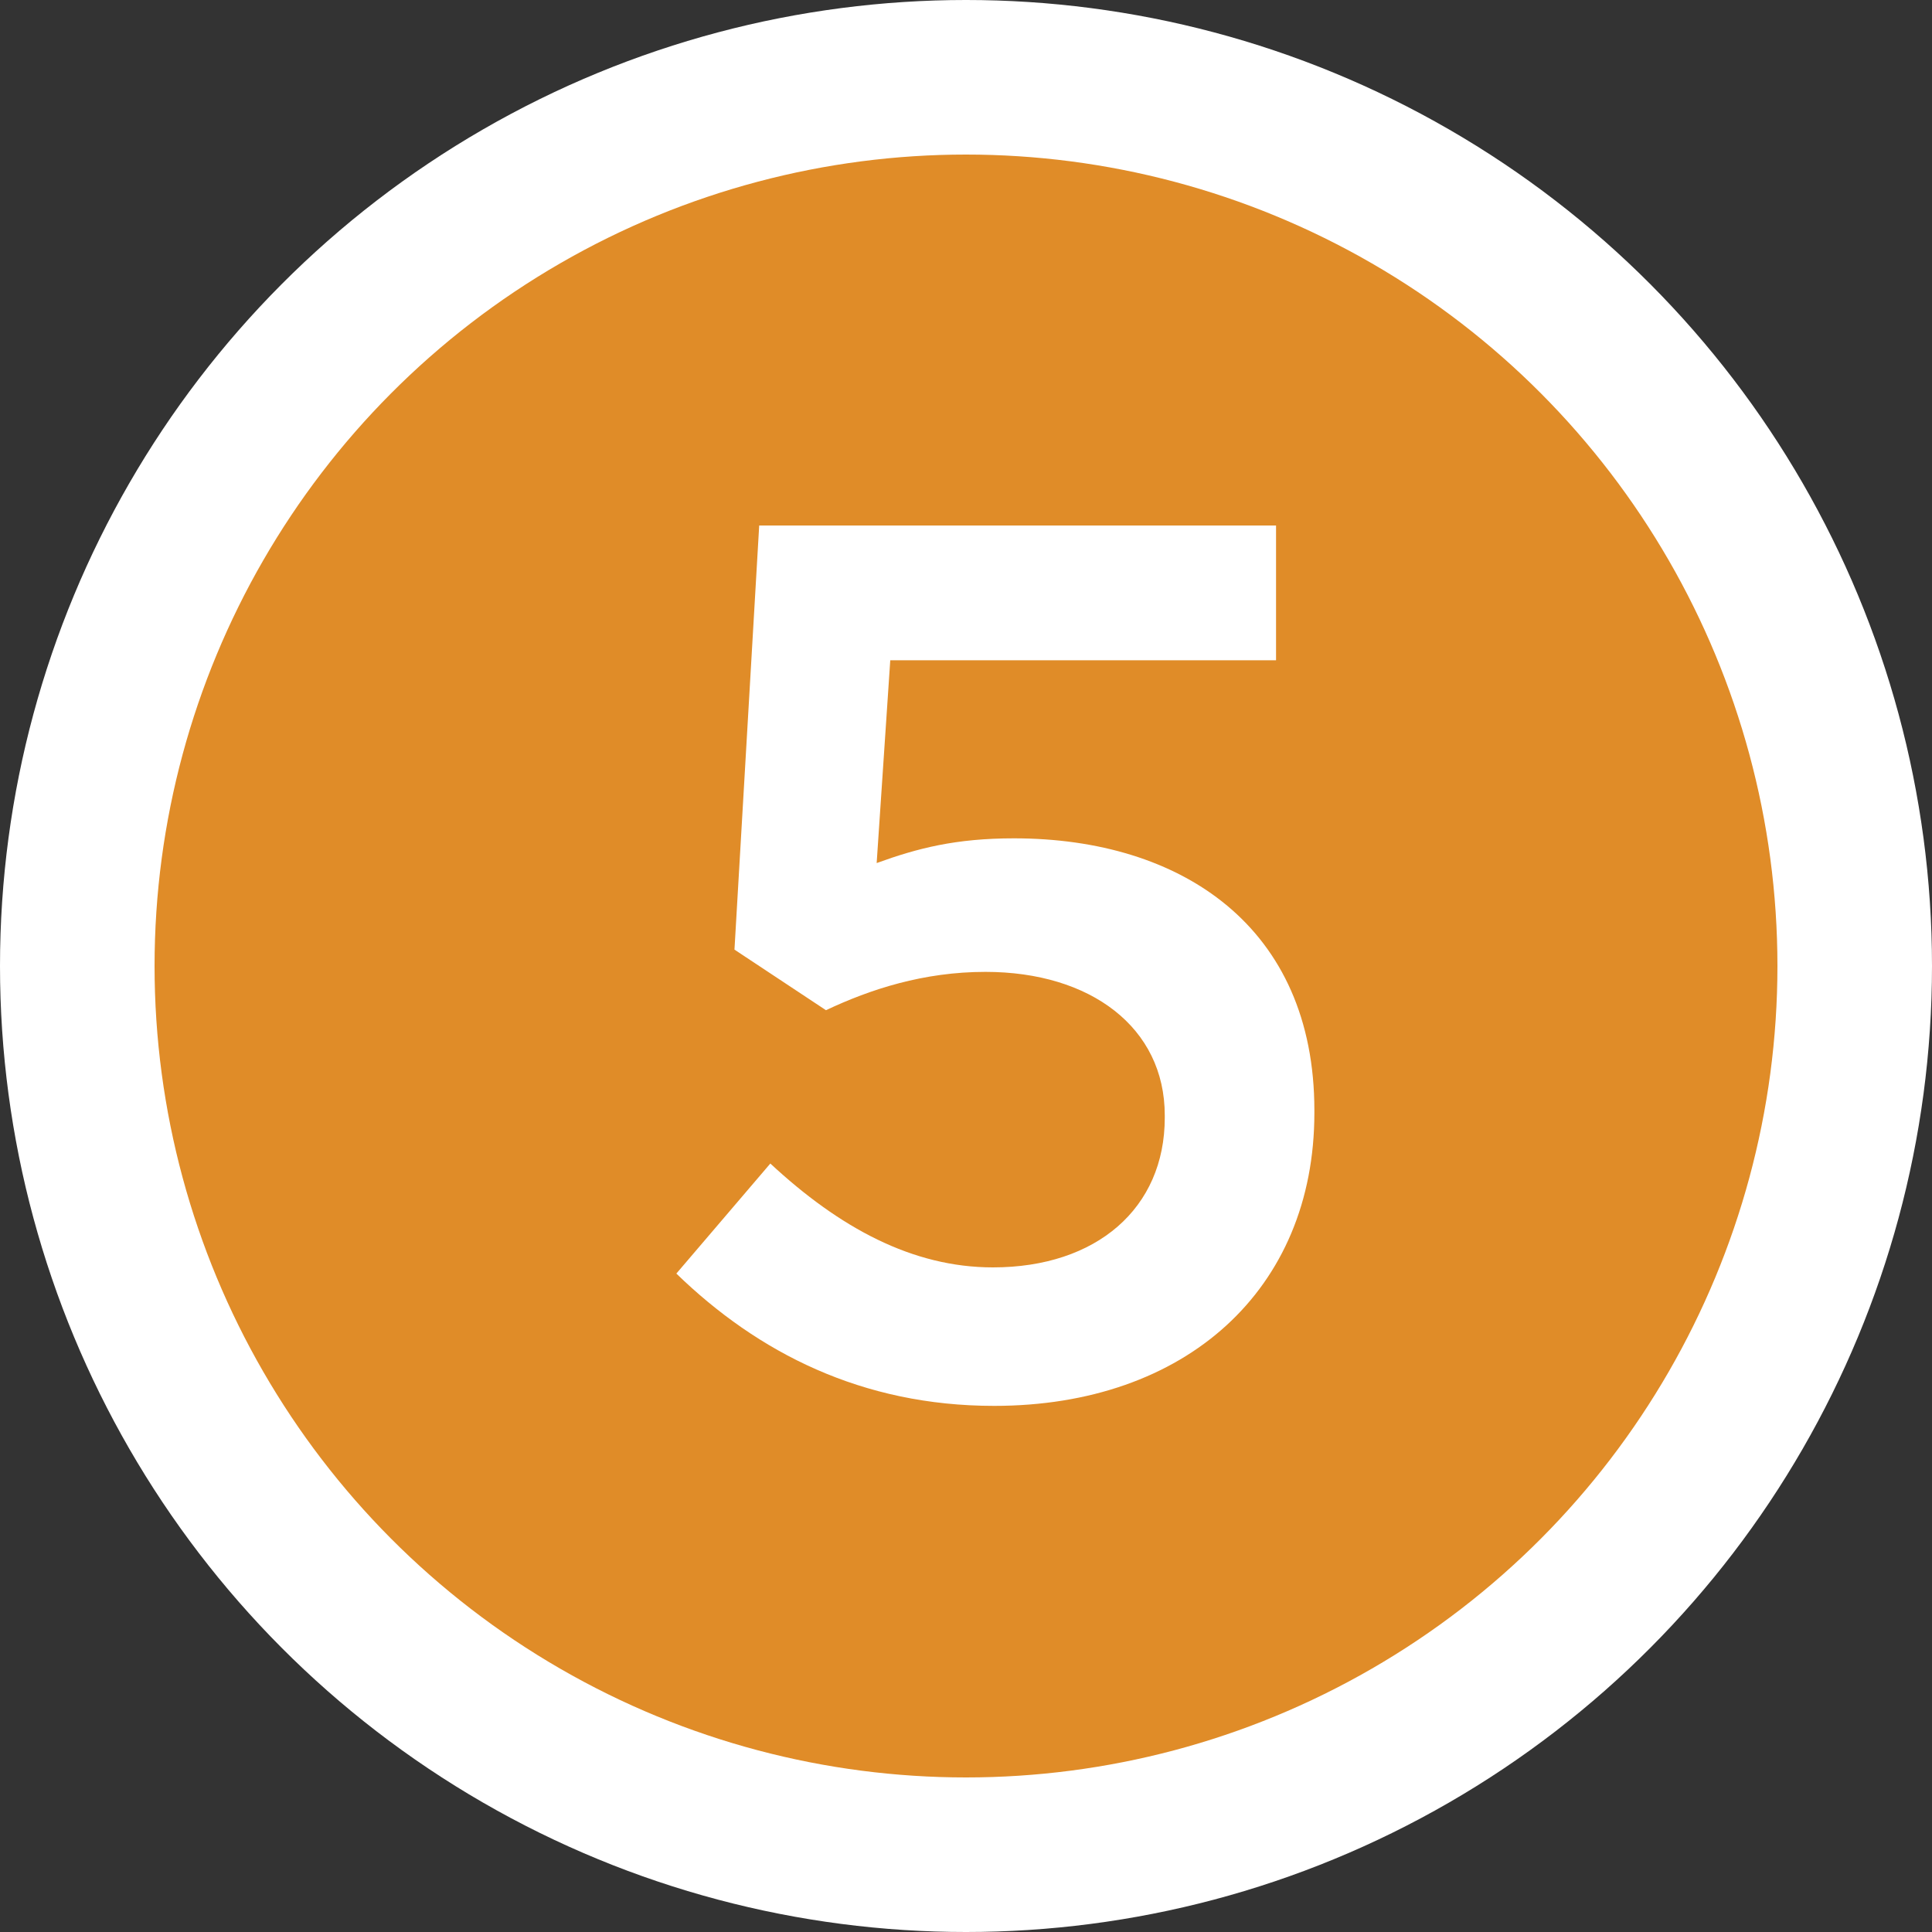 <svg width="25" height="25" viewBox="0 0 25 25" fill="none" xmlns="http://www.w3.org/2000/svg">
<rect x="0" y="0" width="25" height="25" fill="#333333" stroke="none"/>
<circle cx="12.5" cy="12.5" r="12.5" fill="white"/>
<circle cx="12.5" cy="12.5" r="10.5" fill="#E08C28"/>
<path d="M12.864 18.192C15.344 18.192 17.008 16.688 17.008 14.4V14.368C17.008 12 15.296 10.848 13.12 10.848C12.368 10.848 11.872 10.976 11.344 11.168L11.52 8.544H16.512V6.8H9.824L9.504 12.288L10.688 13.072C11.264 12.8 11.952 12.576 12.752 12.576C14.112 12.576 15.072 13.296 15.072 14.432V14.464C15.072 15.632 14.192 16.4 12.848 16.4C11.808 16.4 10.864 15.888 9.968 15.056L8.752 16.48C9.808 17.504 11.152 18.192 12.864 18.192Z" fill="white"/>
</svg>
